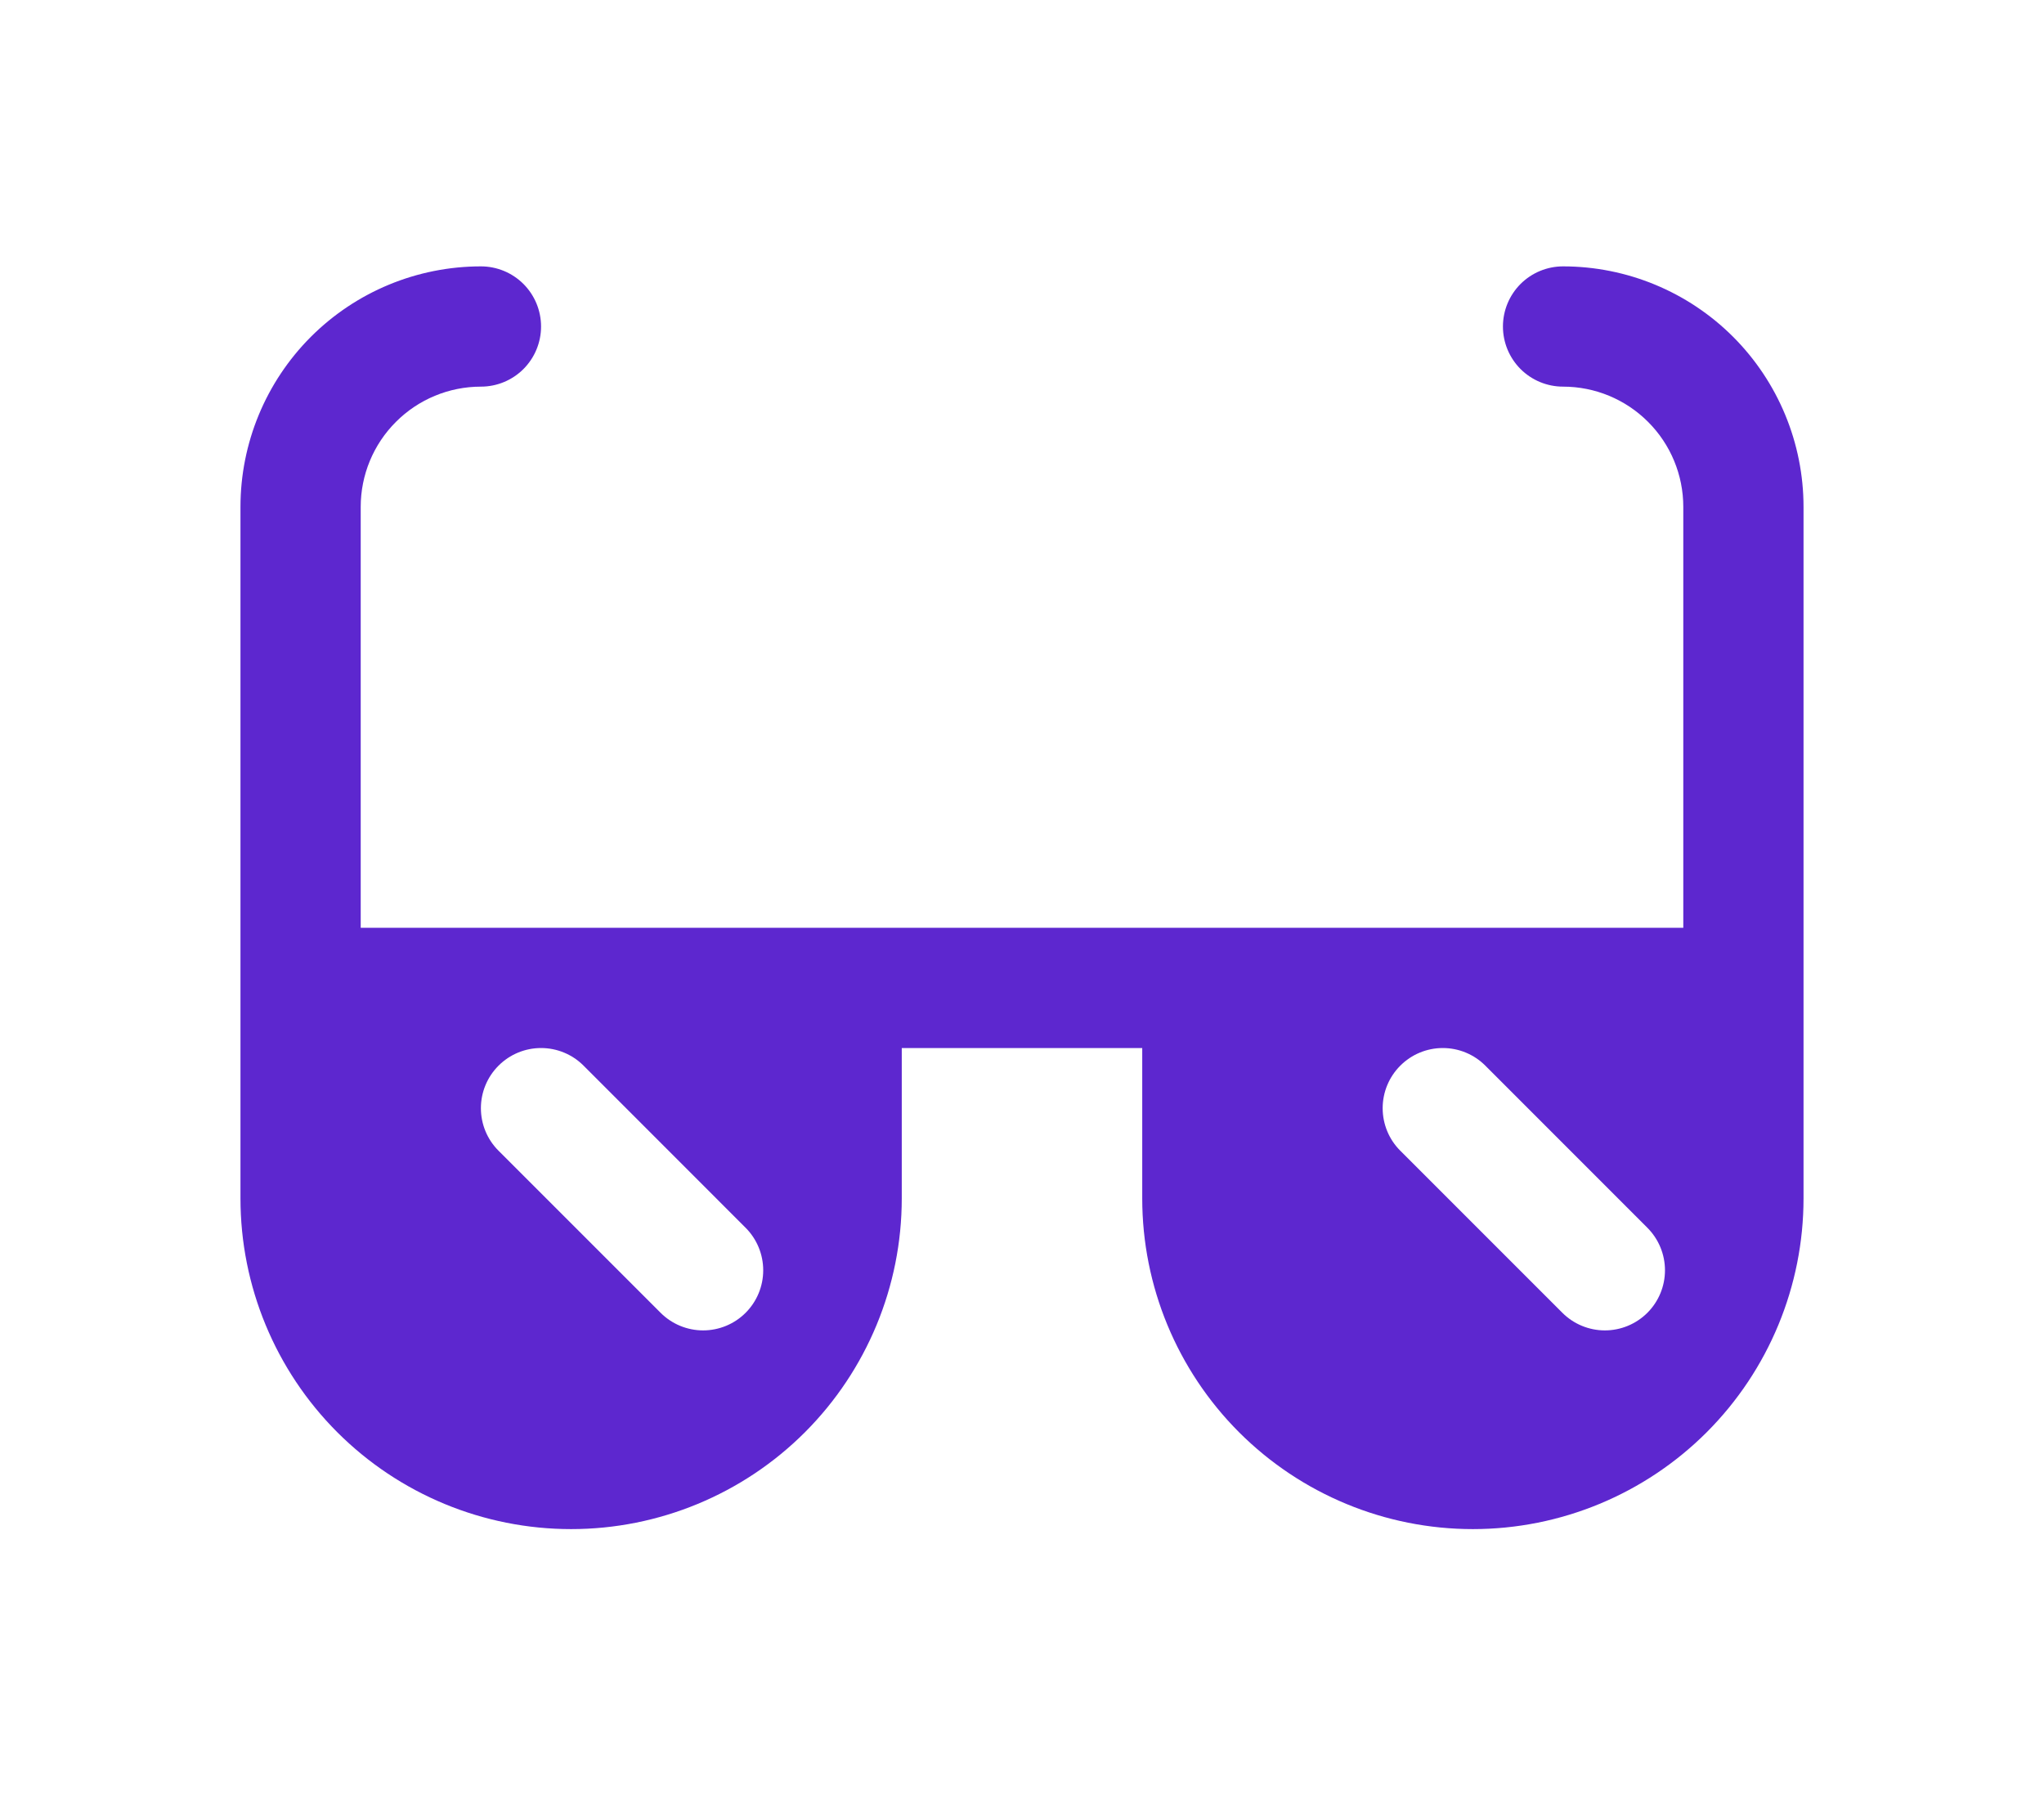 <svg width="51" height="45" viewBox="0 0 51 45" fill="none" xmlns="http://www.w3.org/2000/svg">
<g filter="url(#filter0_d_21_393)">
<path d="M39 6.645C38.602 6.645 38.221 6.803 37.939 7.084C37.658 7.366 37.5 7.747 37.5 8.145C37.5 8.543 37.658 8.924 37.939 9.206C38.221 9.487 38.602 9.645 39 9.645C39.796 9.645 40.559 9.961 41.121 10.524C41.684 11.086 42 11.849 42 12.645V23.145H9V12.645C9 11.849 9.316 11.086 9.879 10.524C10.441 9.961 11.204 9.645 12 9.645C12.398 9.645 12.779 9.487 13.061 9.206C13.342 8.924 13.5 8.543 13.5 8.145C13.5 7.747 13.342 7.366 13.061 7.084C12.779 6.803 12.398 6.645 12 6.645C10.409 6.645 8.883 7.277 7.757 8.402C6.632 9.528 6 11.054 6 12.645V29.895C6 32.083 6.869 34.181 8.416 35.729C9.964 37.276 12.062 38.145 14.25 38.145C16.438 38.145 18.537 37.276 20.084 35.729C21.631 34.181 22.5 32.083 22.5 29.895V26.145H28.5V29.895C28.5 32.083 29.369 34.181 30.916 35.729C32.464 37.276 34.562 38.145 36.75 38.145C38.938 38.145 41.036 37.276 42.584 35.729C44.131 34.181 45 32.083 45 29.895V12.645C45 11.054 44.368 9.528 43.243 8.402C42.117 7.277 40.591 6.645 39 6.645ZM18.604 32.749C18.323 33.03 17.941 33.188 17.543 33.188C17.146 33.188 16.764 33.03 16.483 32.749L12.439 28.706C12.157 28.425 11.999 28.043 11.999 27.645C11.999 27.247 12.157 26.865 12.439 26.584C12.72 26.302 13.102 26.144 13.5 26.144C13.898 26.144 14.28 26.302 14.561 26.584L18.604 30.628C18.885 30.909 19.043 31.291 19.043 31.689C19.043 32.086 18.885 32.468 18.604 32.749ZM41.104 32.749C40.822 33.03 40.441 33.188 40.043 33.188C39.646 33.188 39.264 33.03 38.983 32.749L34.939 28.706C34.657 28.425 34.499 28.043 34.499 27.645C34.499 27.247 34.657 26.865 34.939 26.584C35.22 26.302 35.602 26.144 36 26.144C36.398 26.144 36.78 26.302 37.061 26.584L41.104 30.628C41.385 30.909 41.543 31.291 41.543 31.689C41.543 32.086 41.385 32.468 41.104 32.749Z" fill="#5D27CF"/>
</g>
<defs>
<filter id="filter0_d_21_393" x="0" y="0.645" width="51" height="43.5" filterUnits="userSpaceOnUse" color-interpolation-filters="sRGB">
<feFlood flood-opacity="0" result="BackgroundImageFix"/>
<feColorMatrix in="SourceAlpha" type="matrix" values="0 0 0 0 0 0 0 0 0 0 0 0 0 0 0 0 0 0 127 0" result="hardAlpha"/>
<feOffset/>
<feGaussianBlur stdDeviation="3"/>
<feComposite in2="hardAlpha" operator="out"/>
<feColorMatrix type="matrix" values="0 0 0 0 0.365 0 0 0 0 0.153 0 0 0 0 0.812 0 0 0 1 0"/>
<feBlend mode="normal" in2="BackgroundImageFix" result="effect1_dropShadow_21_393"/>
<feBlend mode="normal" in="SourceGraphic" in2="effect1_dropShadow_21_393" result="shape"/>
</filter>
</defs>
</svg>

